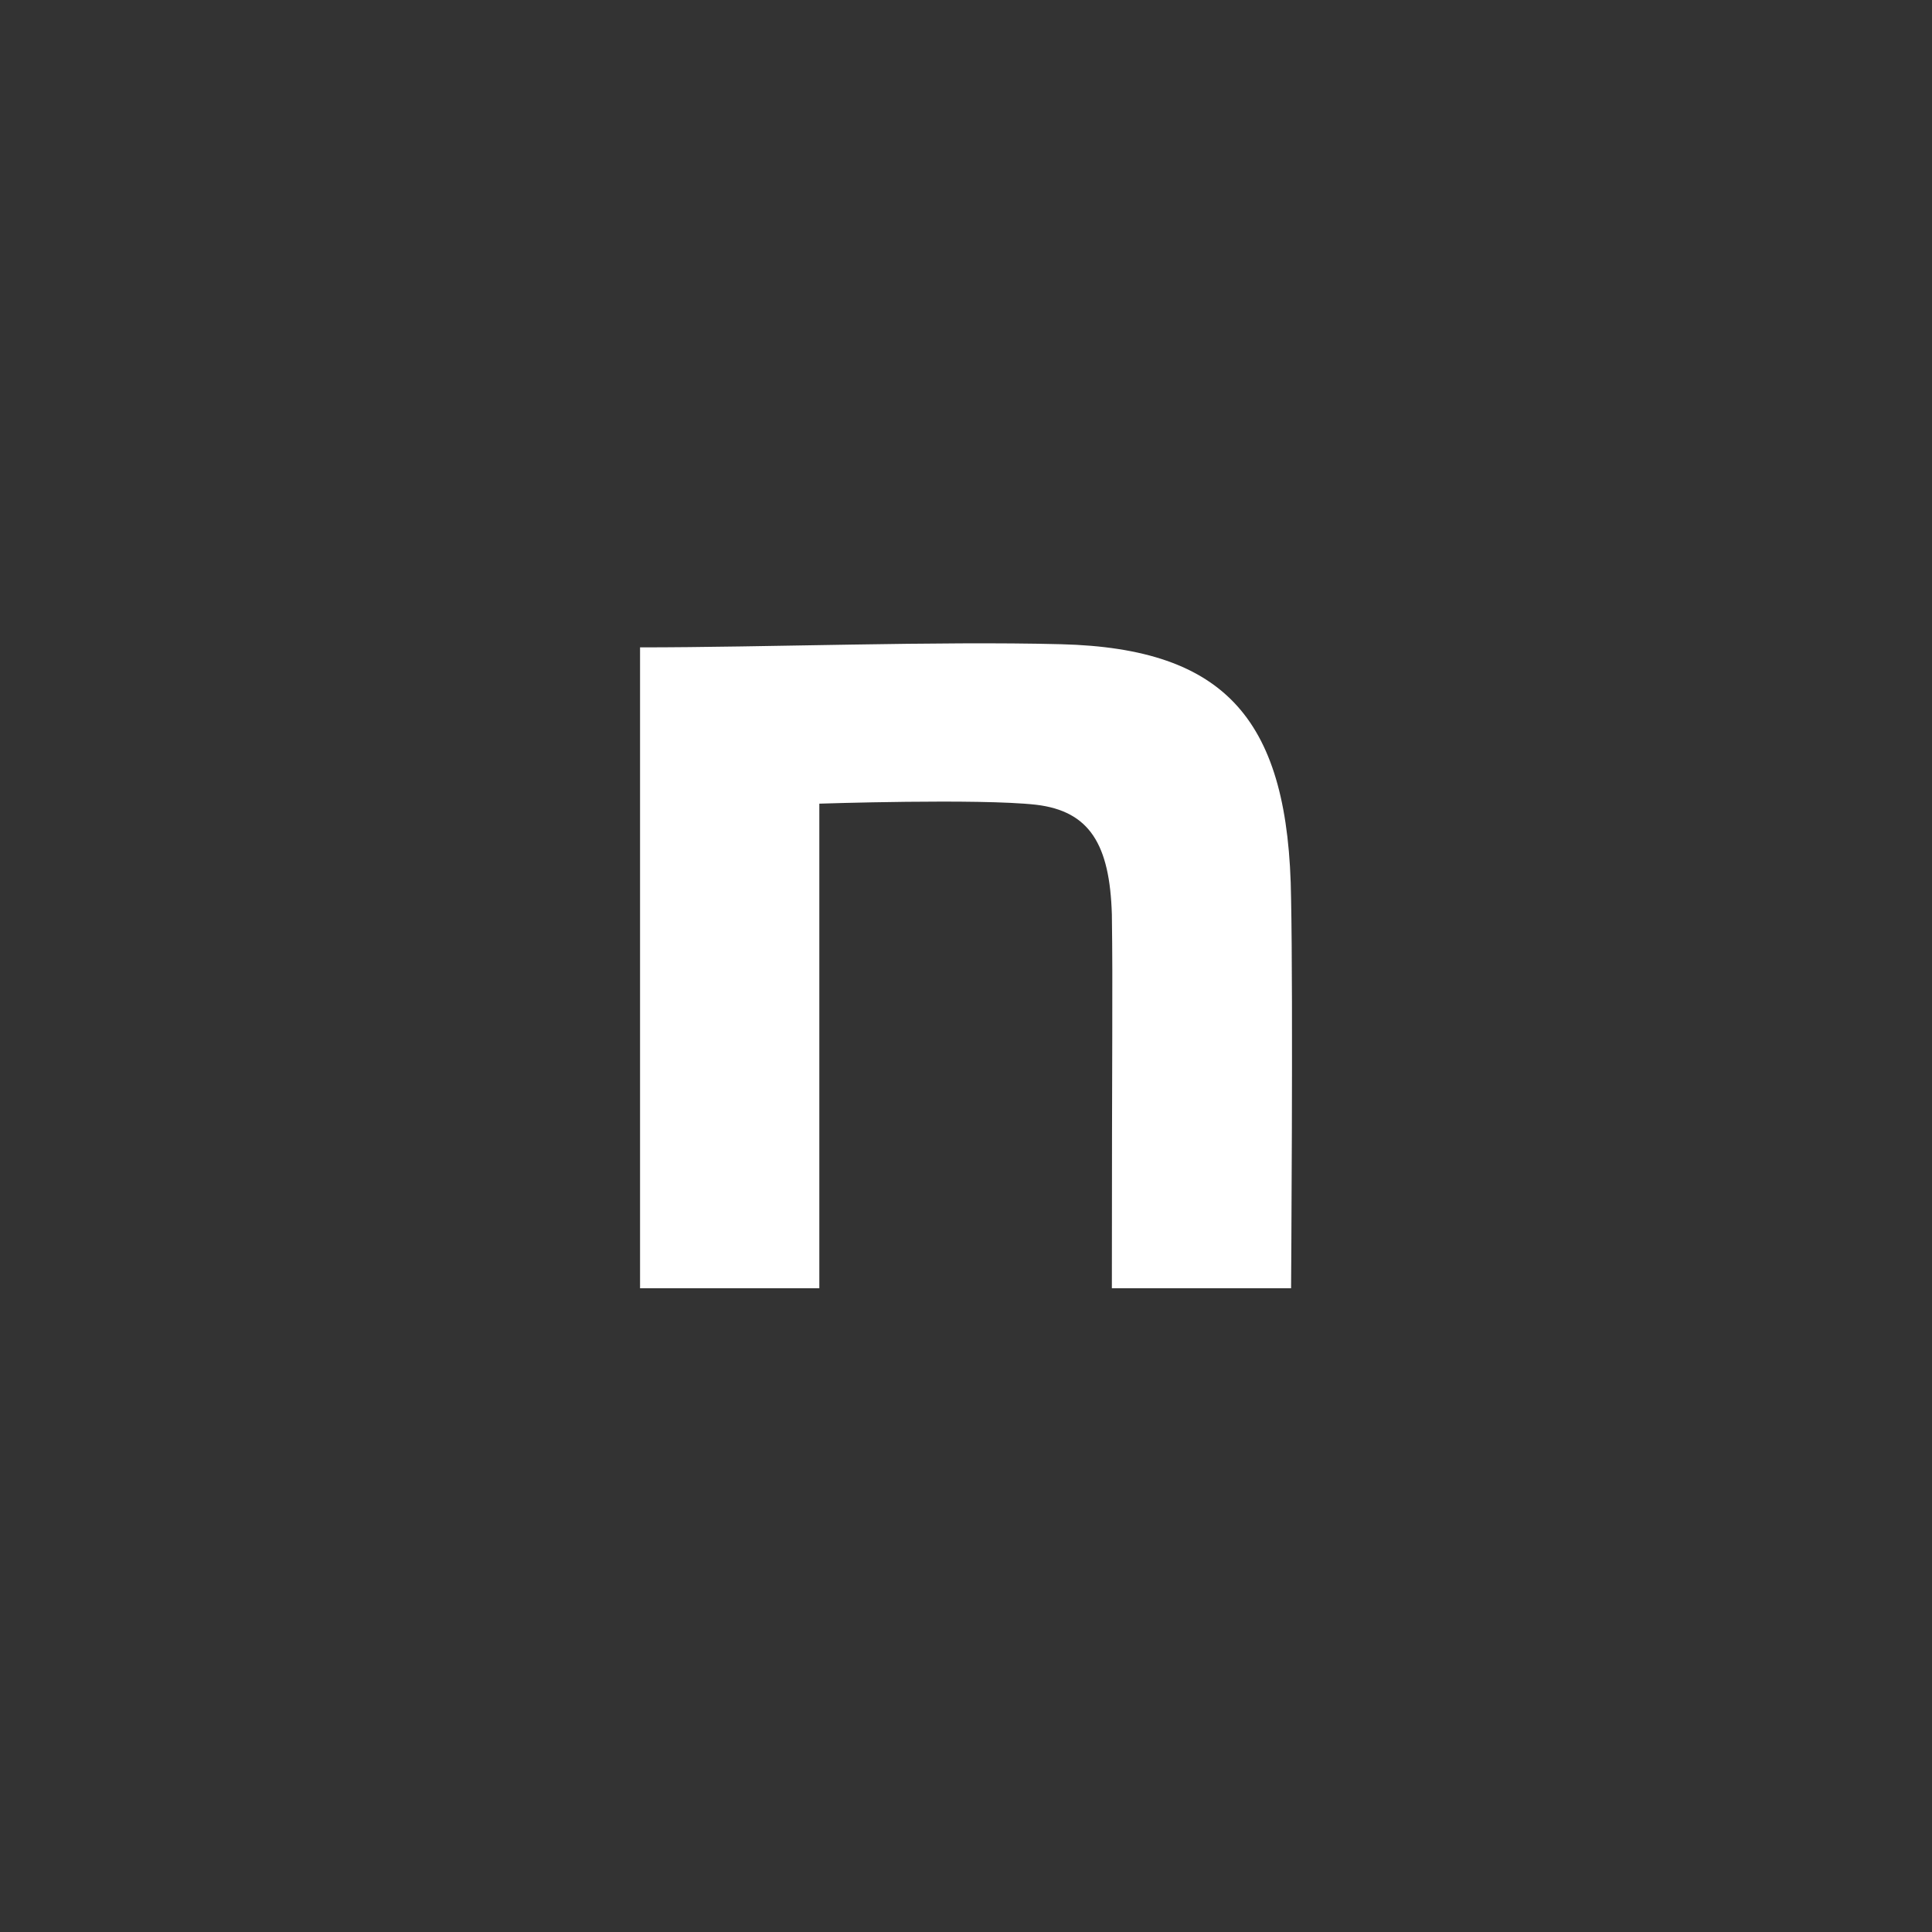 <svg xmlns="http://www.w3.org/2000/svg" width="38" height="38" viewBox="0 0 38 38"><rect x="0" y="0" width="38" height="38" fill="#333333" stroke="none"/><g transform="translate(-428 -7532)"><circle cx="19" cy="19" r="19" transform="translate(428 7532)" fill="none"/><path d="M139.57,140.8c2.47,0,5.852-.125,8.281-.062,3.258.083,4.483,1.5,4.524,5.008.041,1.982,0,7.659,0,7.659H148.85c0-4.967.021-5.786,0-7.351-.041-1.377-.435-2.034-1.493-2.159-1.121-.125-4.261-.021-4.261-.021v9.531H139.57Z" transform="translate(301.019 7403.933)" fill="#fff"/></g></svg>